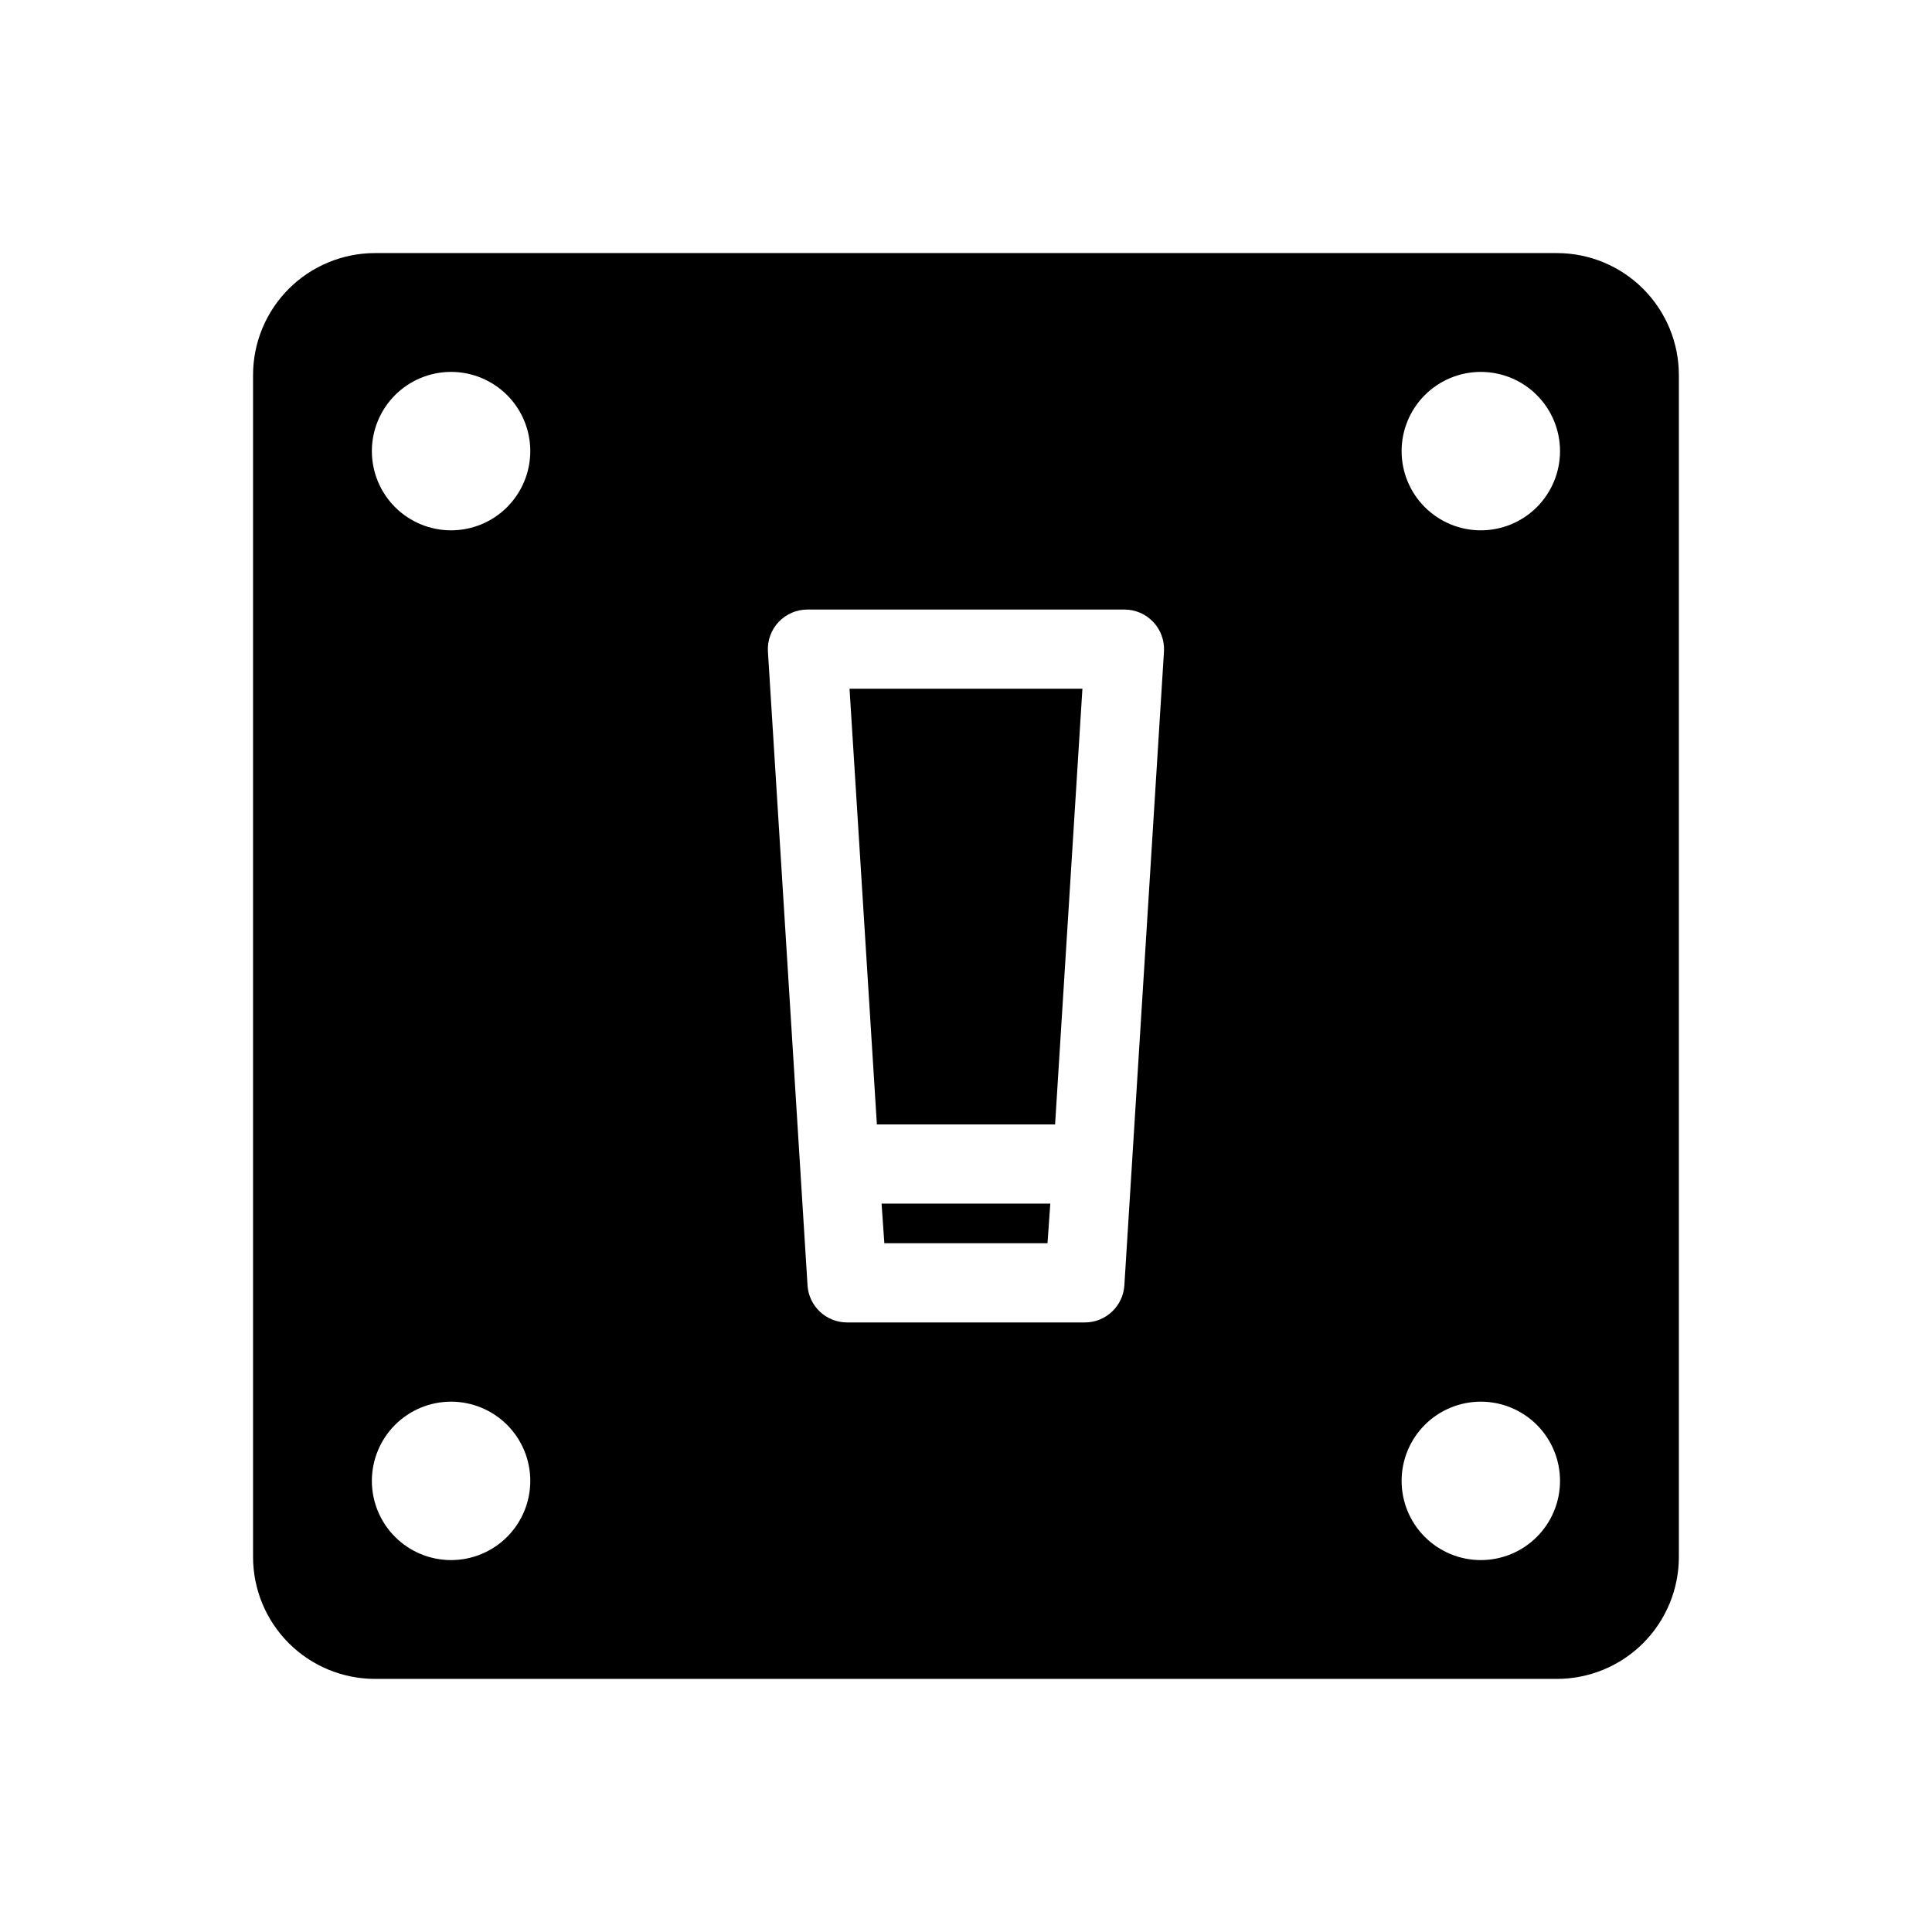 <?xml version="1.0" encoding="UTF-8"?>
<!-- Uploaded to: SVG Repo, www.svgrepo.com, Generator: SVG Repo Mixer Tools -->
<svg fill="#000000" width="800px" height="800px" version="1.1" viewBox="144 144 512 512" xmlns="http://www.w3.org/2000/svg">
 <path d="m376.38 441.98h47.23l7.242-115.46h-61.715zm180.21-230.91h-313.2c-8.574 0-16.797 3.406-22.859 9.469s-9.469 14.285-9.469 22.859v313.2c0 8.574 3.406 16.797 9.469 22.859s14.285 9.469 22.859 9.469h313.2c8.574 0 16.797-3.406 22.859-9.469s9.469-14.285 9.469-22.859v-313.2c0-8.574-3.406-16.797-9.469-22.859s-14.285-9.469-22.859-9.469zm-293.05 346.37c-5.566 0-10.906-2.211-14.844-6.148-3.938-3.934-6.148-9.273-6.148-14.844 0-5.566 2.211-10.906 6.148-14.844 3.938-3.934 9.277-6.148 14.844-6.148 5.566 0 10.906 2.215 14.844 6.148 3.938 3.938 6.148 9.277 6.148 14.844 0 5.57-2.211 10.91-6.148 14.844-3.938 3.938-9.277 6.148-14.844 6.148zm0-272.9v0.004c-5.566 0-10.906-2.211-14.844-6.148s-6.148-9.277-6.148-14.844c0-5.566 2.211-10.906 6.148-14.844s9.277-6.148 14.844-6.148c5.566 0 10.906 2.211 14.844 6.148s6.148 9.277 6.148 14.844c0 5.566-2.211 10.906-6.148 14.844s-9.277 6.148-14.844 6.148zm178.43 200.06c-0.336 5.547-4.938 9.875-10.496 9.863h-62.977c-5.562 0.012-10.164-4.316-10.496-9.863l-10.496-167.94c-0.176-2.891 0.855-5.727 2.84-7.832 1.988-2.106 4.758-3.301 7.656-3.293h83.969c2.894-0.008 5.664 1.188 7.652 3.293s3.016 4.941 2.844 7.832zm94.461 72.84c-5.566 0-10.906-2.211-14.844-6.148-3.934-3.934-6.148-9.273-6.148-14.844 0-5.566 2.215-10.906 6.148-14.844 3.938-3.934 9.277-6.148 14.844-6.148 5.57 0 10.91 2.215 14.844 6.148 3.938 3.938 6.148 9.277 6.148 14.844 0 5.57-2.211 10.91-6.148 14.844-3.934 3.938-9.273 6.148-14.844 6.148zm0-272.9v0.004c-5.566 0-10.906-2.211-14.844-6.148-3.934-3.938-6.148-9.277-6.148-14.844 0-5.566 2.215-10.906 6.148-14.844 3.938-3.938 9.277-6.148 14.844-6.148 5.57 0 10.91 2.211 14.844 6.148 3.938 3.938 6.148 9.277 6.148 14.844 0 5.566-2.211 10.906-6.148 14.844-3.934 3.938-9.273 6.148-14.844 6.148zm-158.07 188.93h43.242l0.738-10.496h-44.715z"/>
</svg>